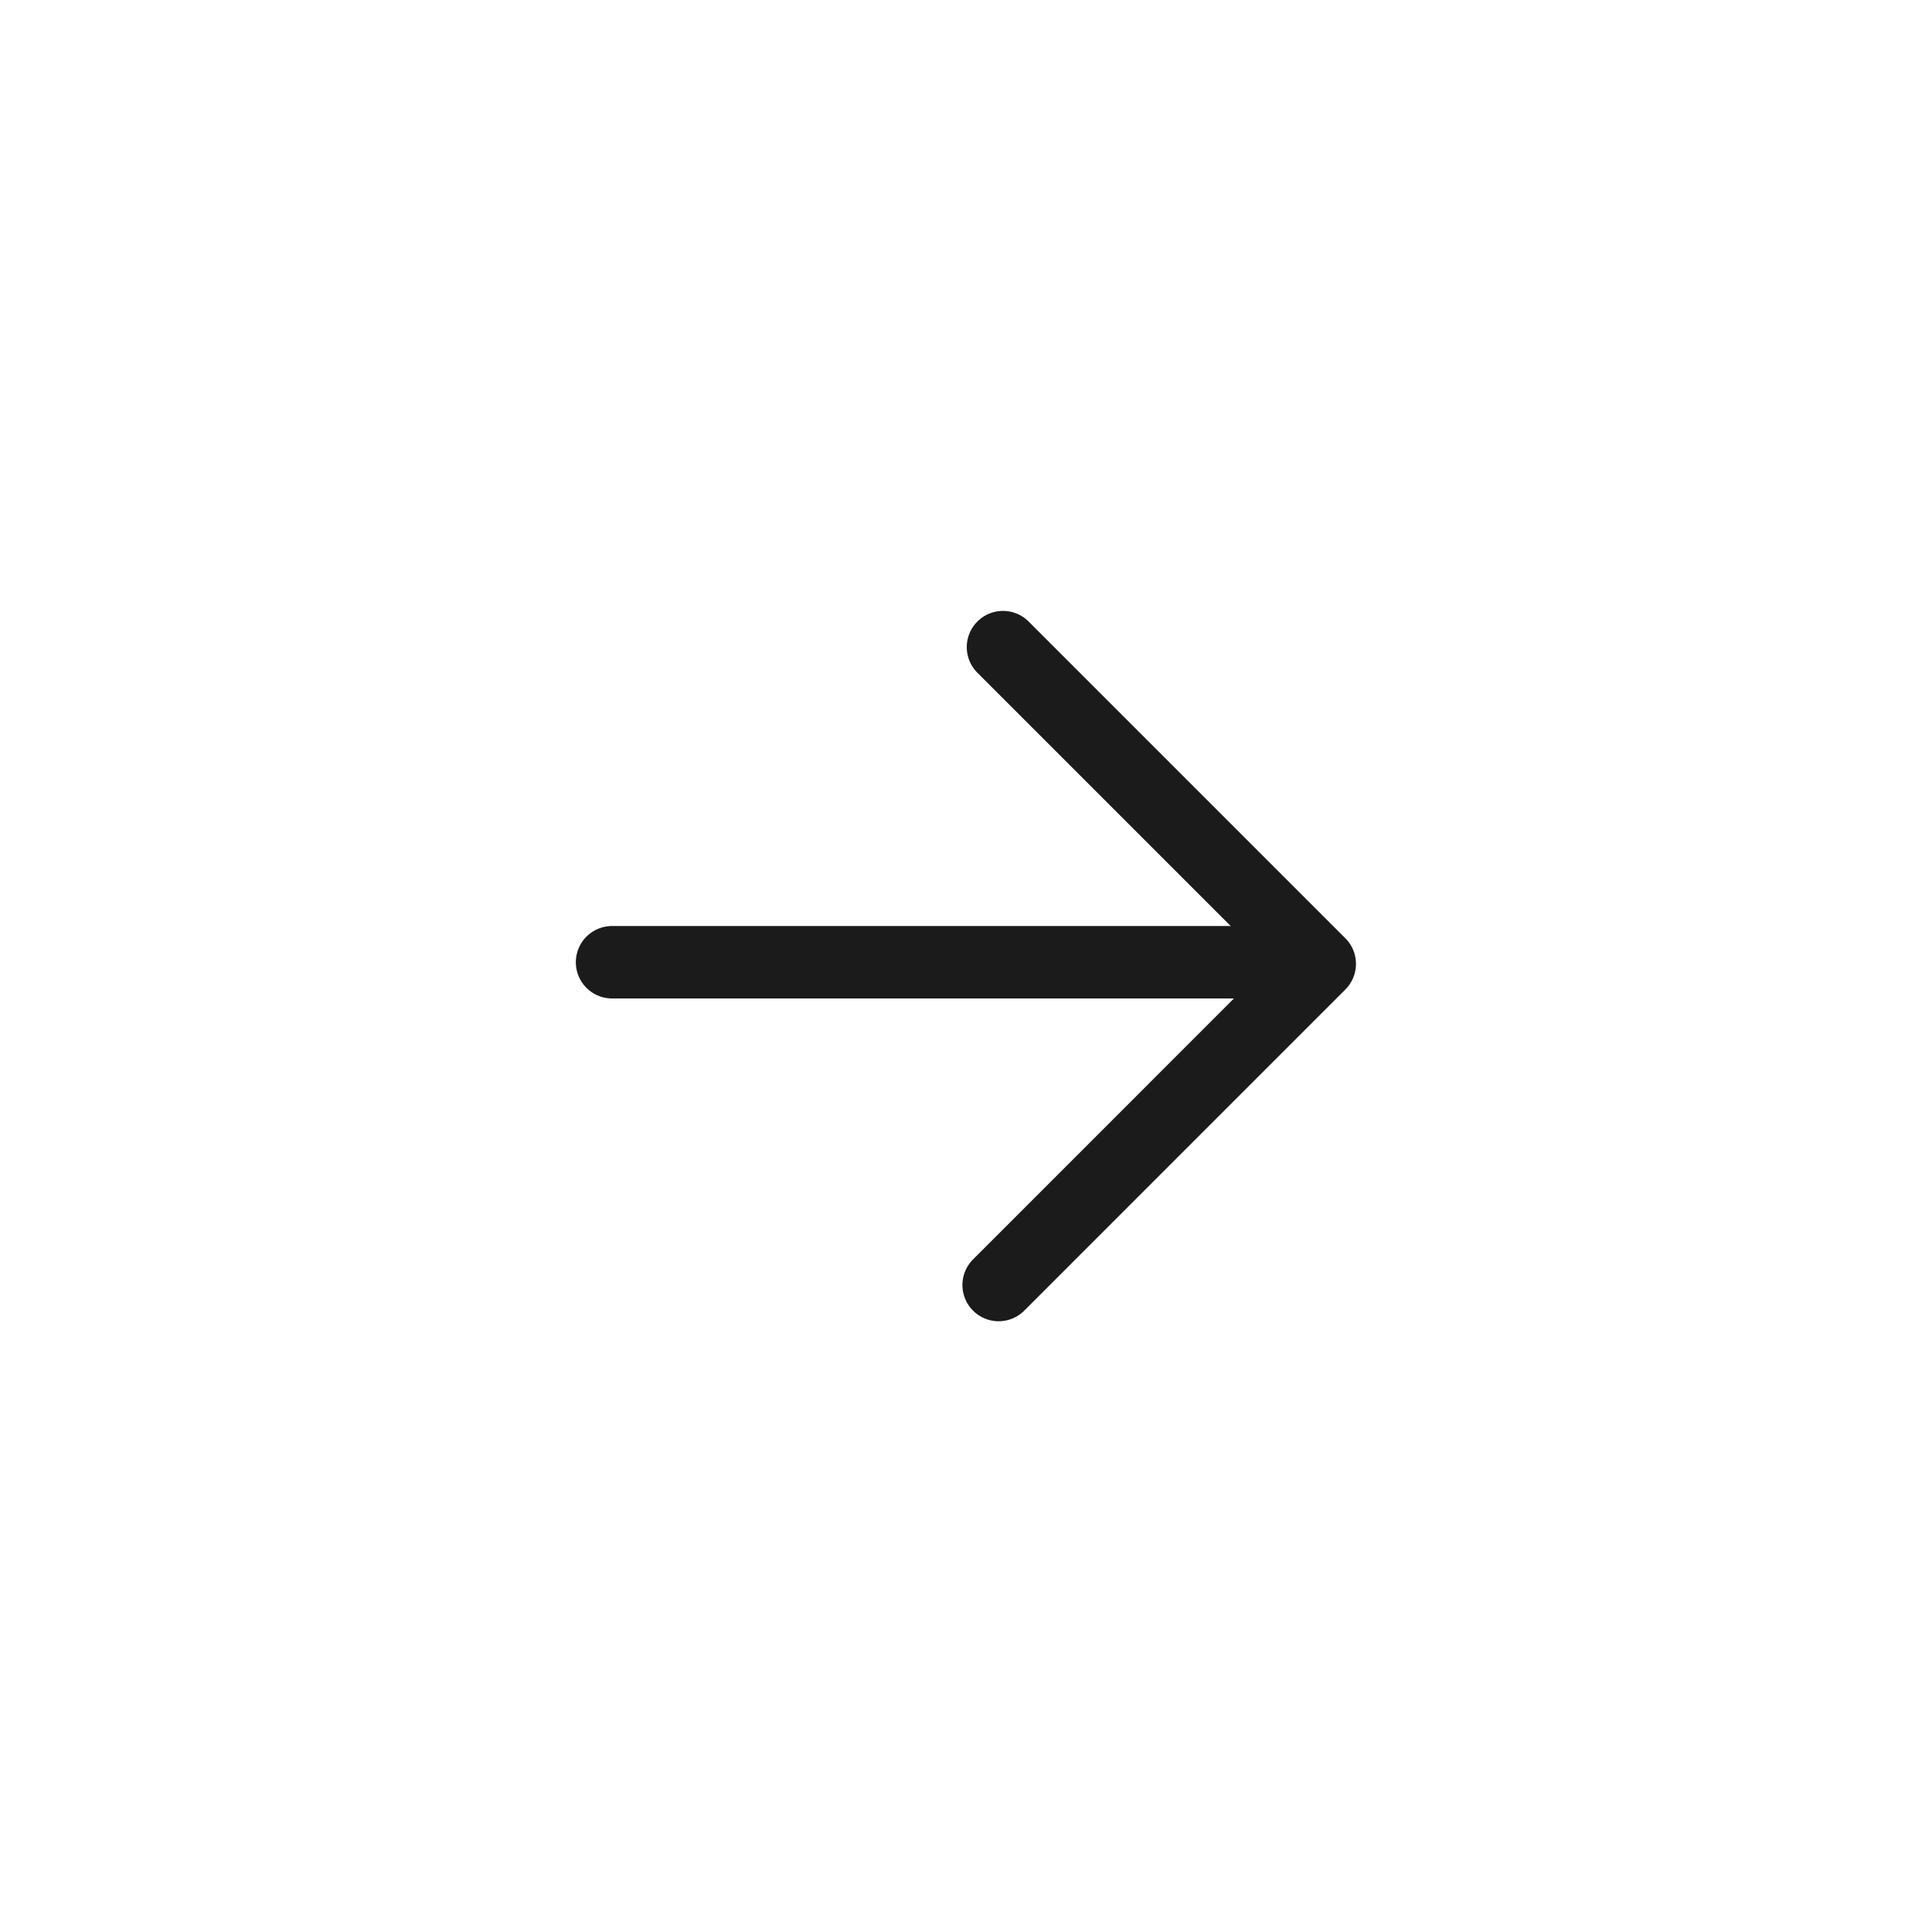 <svg width="40" height="40" viewBox="0 0 40 40" fill="none" xmlns="http://www.w3.org/2000/svg">
<path d="M12.672 19.922L26.369 19.922" stroke="#1B1B1B" stroke-width="1.5" stroke-linecap="round"/>
<path d="M20.766 13.398L27.324 19.956L20.676 26.605" stroke="#1B1B1B" stroke-width="1.5" stroke-linecap="round" stroke-linejoin="round"/>
</svg>
